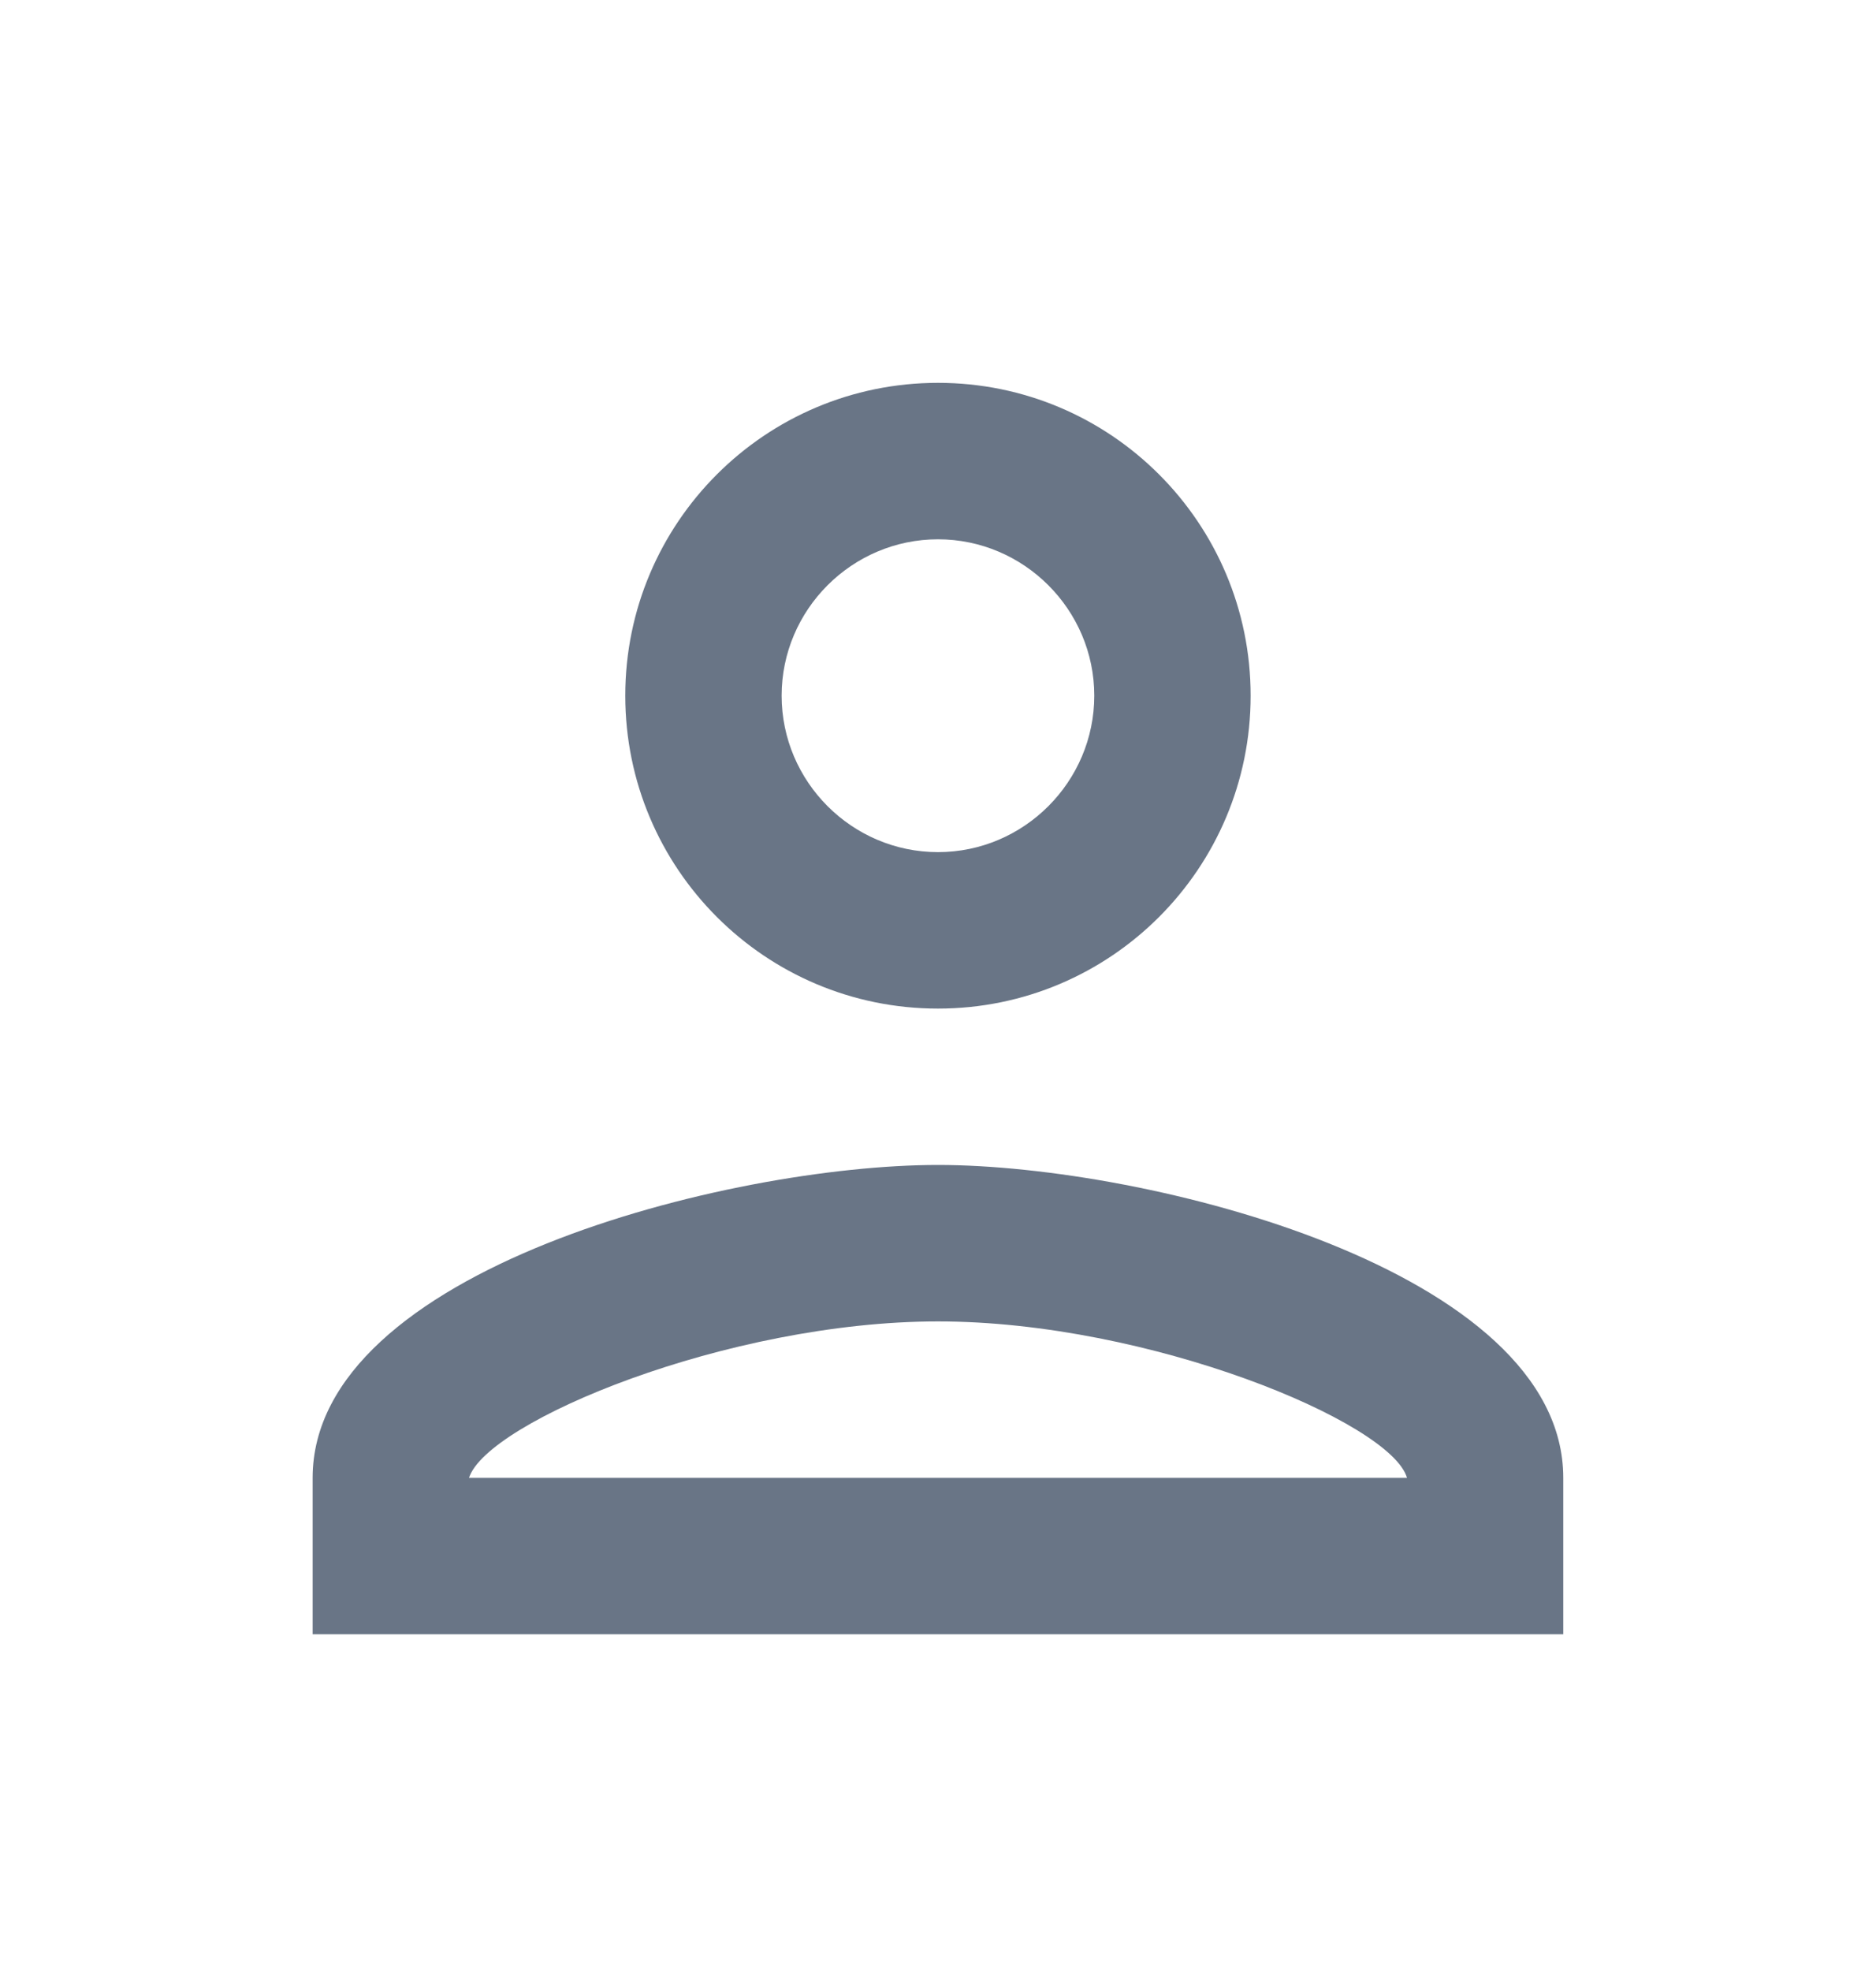 <svg width="20" height="21" viewBox="0 0 20 21" fill="none" xmlns="http://www.w3.org/2000/svg">
<path d="M10 5.746C10.916 5.746 11.666 6.496 11.666 7.412C11.666 8.329 10.916 9.079 10 9.079C9.083 9.079 8.333 8.329 8.333 7.412C8.333 6.496 9.083 5.746 10 5.746ZM10 14.079C12.25 14.079 14.833 15.154 15 15.746H5C5.191 15.146 7.758 14.079 10 14.079ZM10 4.079C8.158 4.079 6.666 5.571 6.666 7.412C6.666 9.254 8.158 10.746 10 10.746C11.841 10.746 13.333 9.254 13.333 7.412C13.333 5.571 11.841 4.079 10 4.079ZM10 12.412C7.775 12.412 3.333 13.529 3.333 15.746V17.412H16.666V15.746C16.666 13.529 12.225 12.412 10 12.412Z" fill="#697586"/>
</svg>
